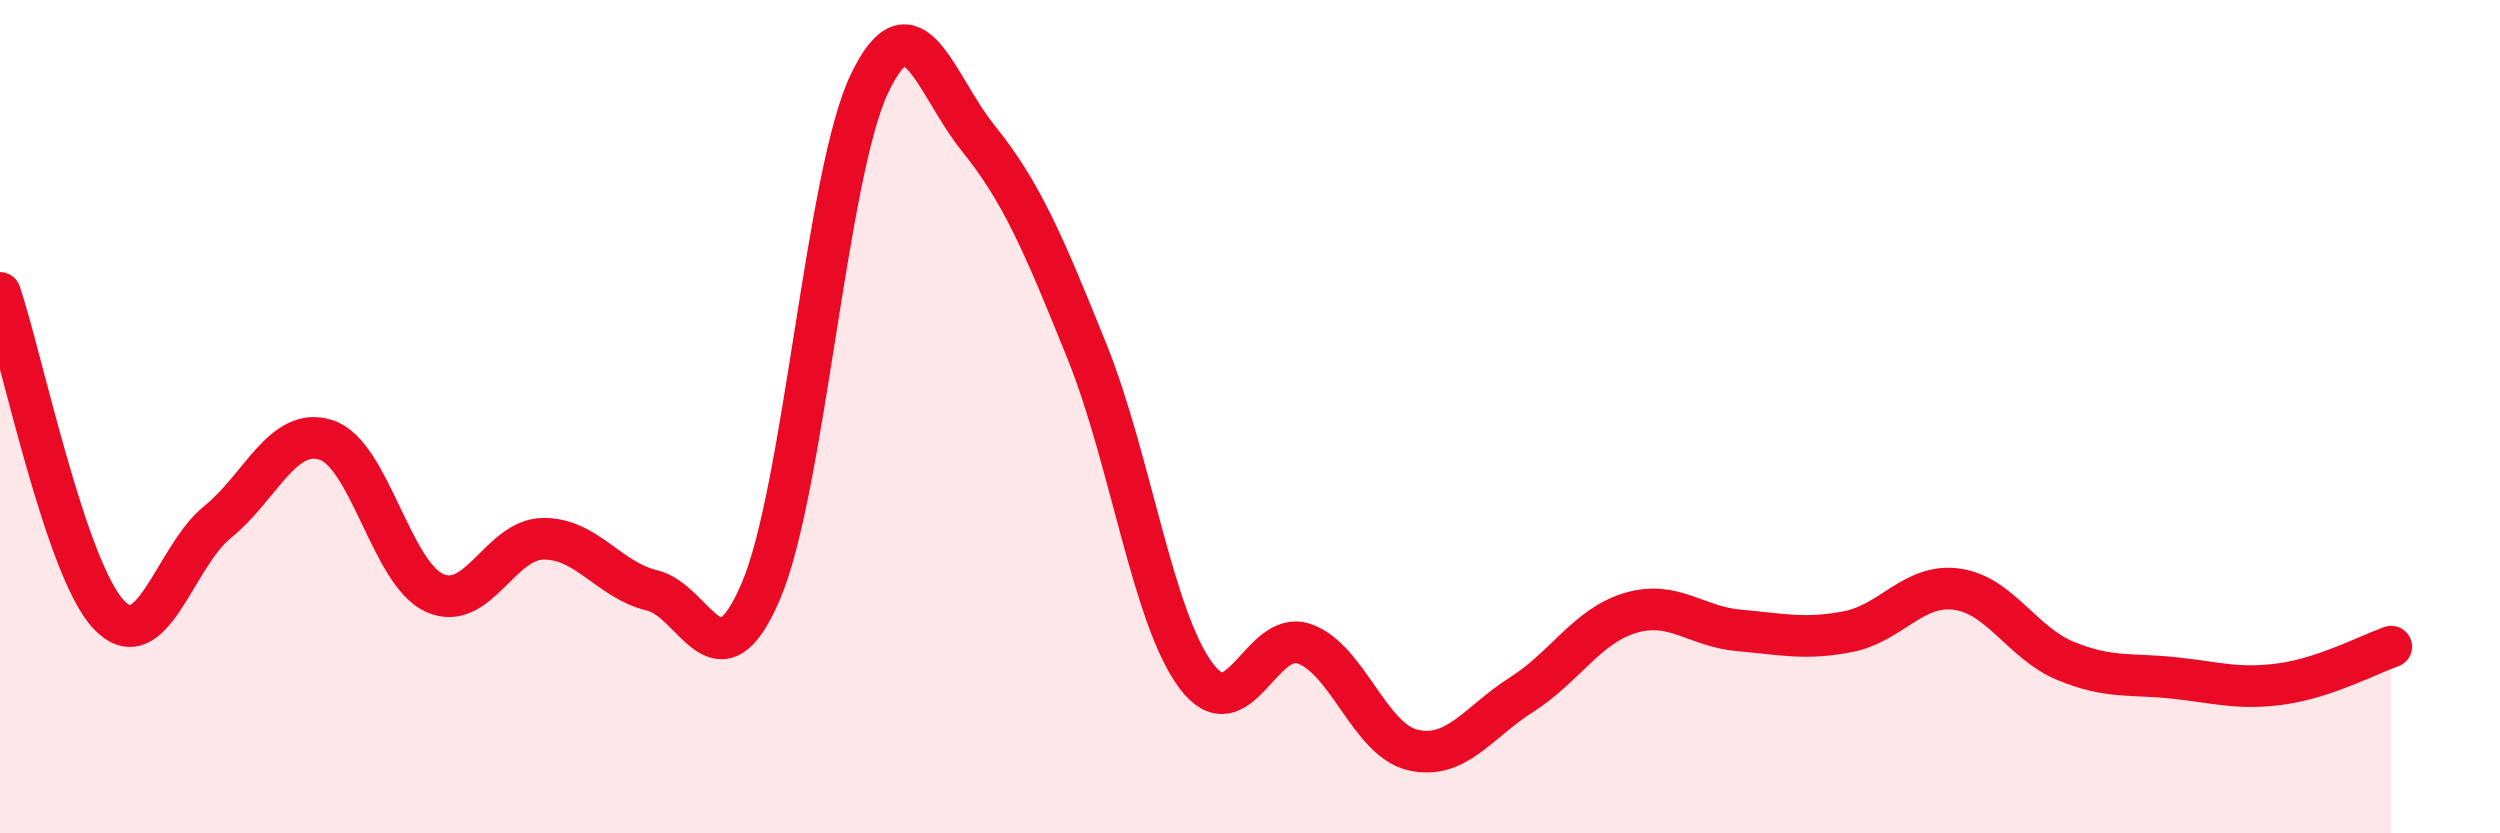
    <svg width="60" height="20" viewBox="0 0 60 20" xmlns="http://www.w3.org/2000/svg">
      <path
        d="M 0,7.03 C 0.52,8.57 1.57,13.65 2.61,14.75 C 3.65,15.85 4.18,13.37 5.22,12.53 C 6.26,11.69 6.79,10.22 7.83,10.56 C 8.87,10.9 9.39,13.76 10.43,14.23 C 11.47,14.7 12,12.94 13.04,12.93 C 14.08,12.92 14.61,13.92 15.65,14.17 C 16.69,14.42 17.22,16.62 18.26,14.19 C 19.3,11.76 19.83,4.17 20.87,2 C 21.91,-0.17 22.44,2.03 23.48,3.32 C 24.52,4.61 25.05,5.86 26.09,8.44 C 27.13,11.02 27.66,14.81 28.7,16.21 C 29.74,17.61 30.26,15.09 31.3,15.45 C 32.34,15.81 32.87,17.76 33.91,18 C 34.95,18.24 35.48,17.33 36.52,16.67 C 37.56,16.01 38.09,15.02 39.13,14.71 C 40.17,14.4 40.7,15.04 41.74,15.13 C 42.78,15.22 43.31,15.36 44.35,15.16 C 45.39,14.96 45.92,14 46.96,14.14 C 48,14.28 48.53,15.43 49.57,15.86 C 50.61,16.29 51.13,16.16 52.17,16.27 C 53.21,16.38 53.74,16.56 54.78,16.41 C 55.82,16.26 56.87,15.7 57.39,15.52L57.39 20L0 20Z"
        fill="#EB0A25"
        opacity="0.1"
        stroke-linecap="round"
        stroke-linejoin="round"
      />
      <path
        d="M 0,7.03 C 0.52,8.57 1.57,13.65 2.61,14.75 C 3.65,15.85 4.18,13.37 5.22,12.53 C 6.26,11.69 6.79,10.22 7.83,10.56 C 8.87,10.9 9.39,13.76 10.43,14.23 C 11.47,14.7 12,12.94 13.04,12.93 C 14.08,12.92 14.61,13.92 15.65,14.17 C 16.69,14.42 17.22,16.62 18.26,14.19 C 19.3,11.76 19.83,4.17 20.87,2 C 21.91,-0.17 22.44,2.03 23.48,3.32 C 24.52,4.61 25.05,5.86 26.09,8.44 C 27.13,11.02 27.66,14.81 28.7,16.21 C 29.74,17.61 30.26,15.09 31.3,15.45 C 32.34,15.81 32.87,17.76 33.91,18 C 34.95,18.24 35.48,17.33 36.52,16.67 C 37.56,16.01 38.09,15.02 39.13,14.71 C 40.17,14.4 40.7,15.04 41.74,15.13 C 42.78,15.22 43.31,15.36 44.35,15.16 C 45.39,14.96 45.92,14 46.96,14.14 C 48,14.28 48.53,15.43 49.57,15.86 C 50.61,16.29 51.13,16.16 52.17,16.27 C 53.21,16.38 53.74,16.56 54.78,16.41 C 55.82,16.26 56.87,15.7 57.39,15.52"
        stroke="#EB0A25"
        stroke-width="1"
        fill="none"
        stroke-linecap="round"
        stroke-linejoin="round"
      />
    </svg>
  